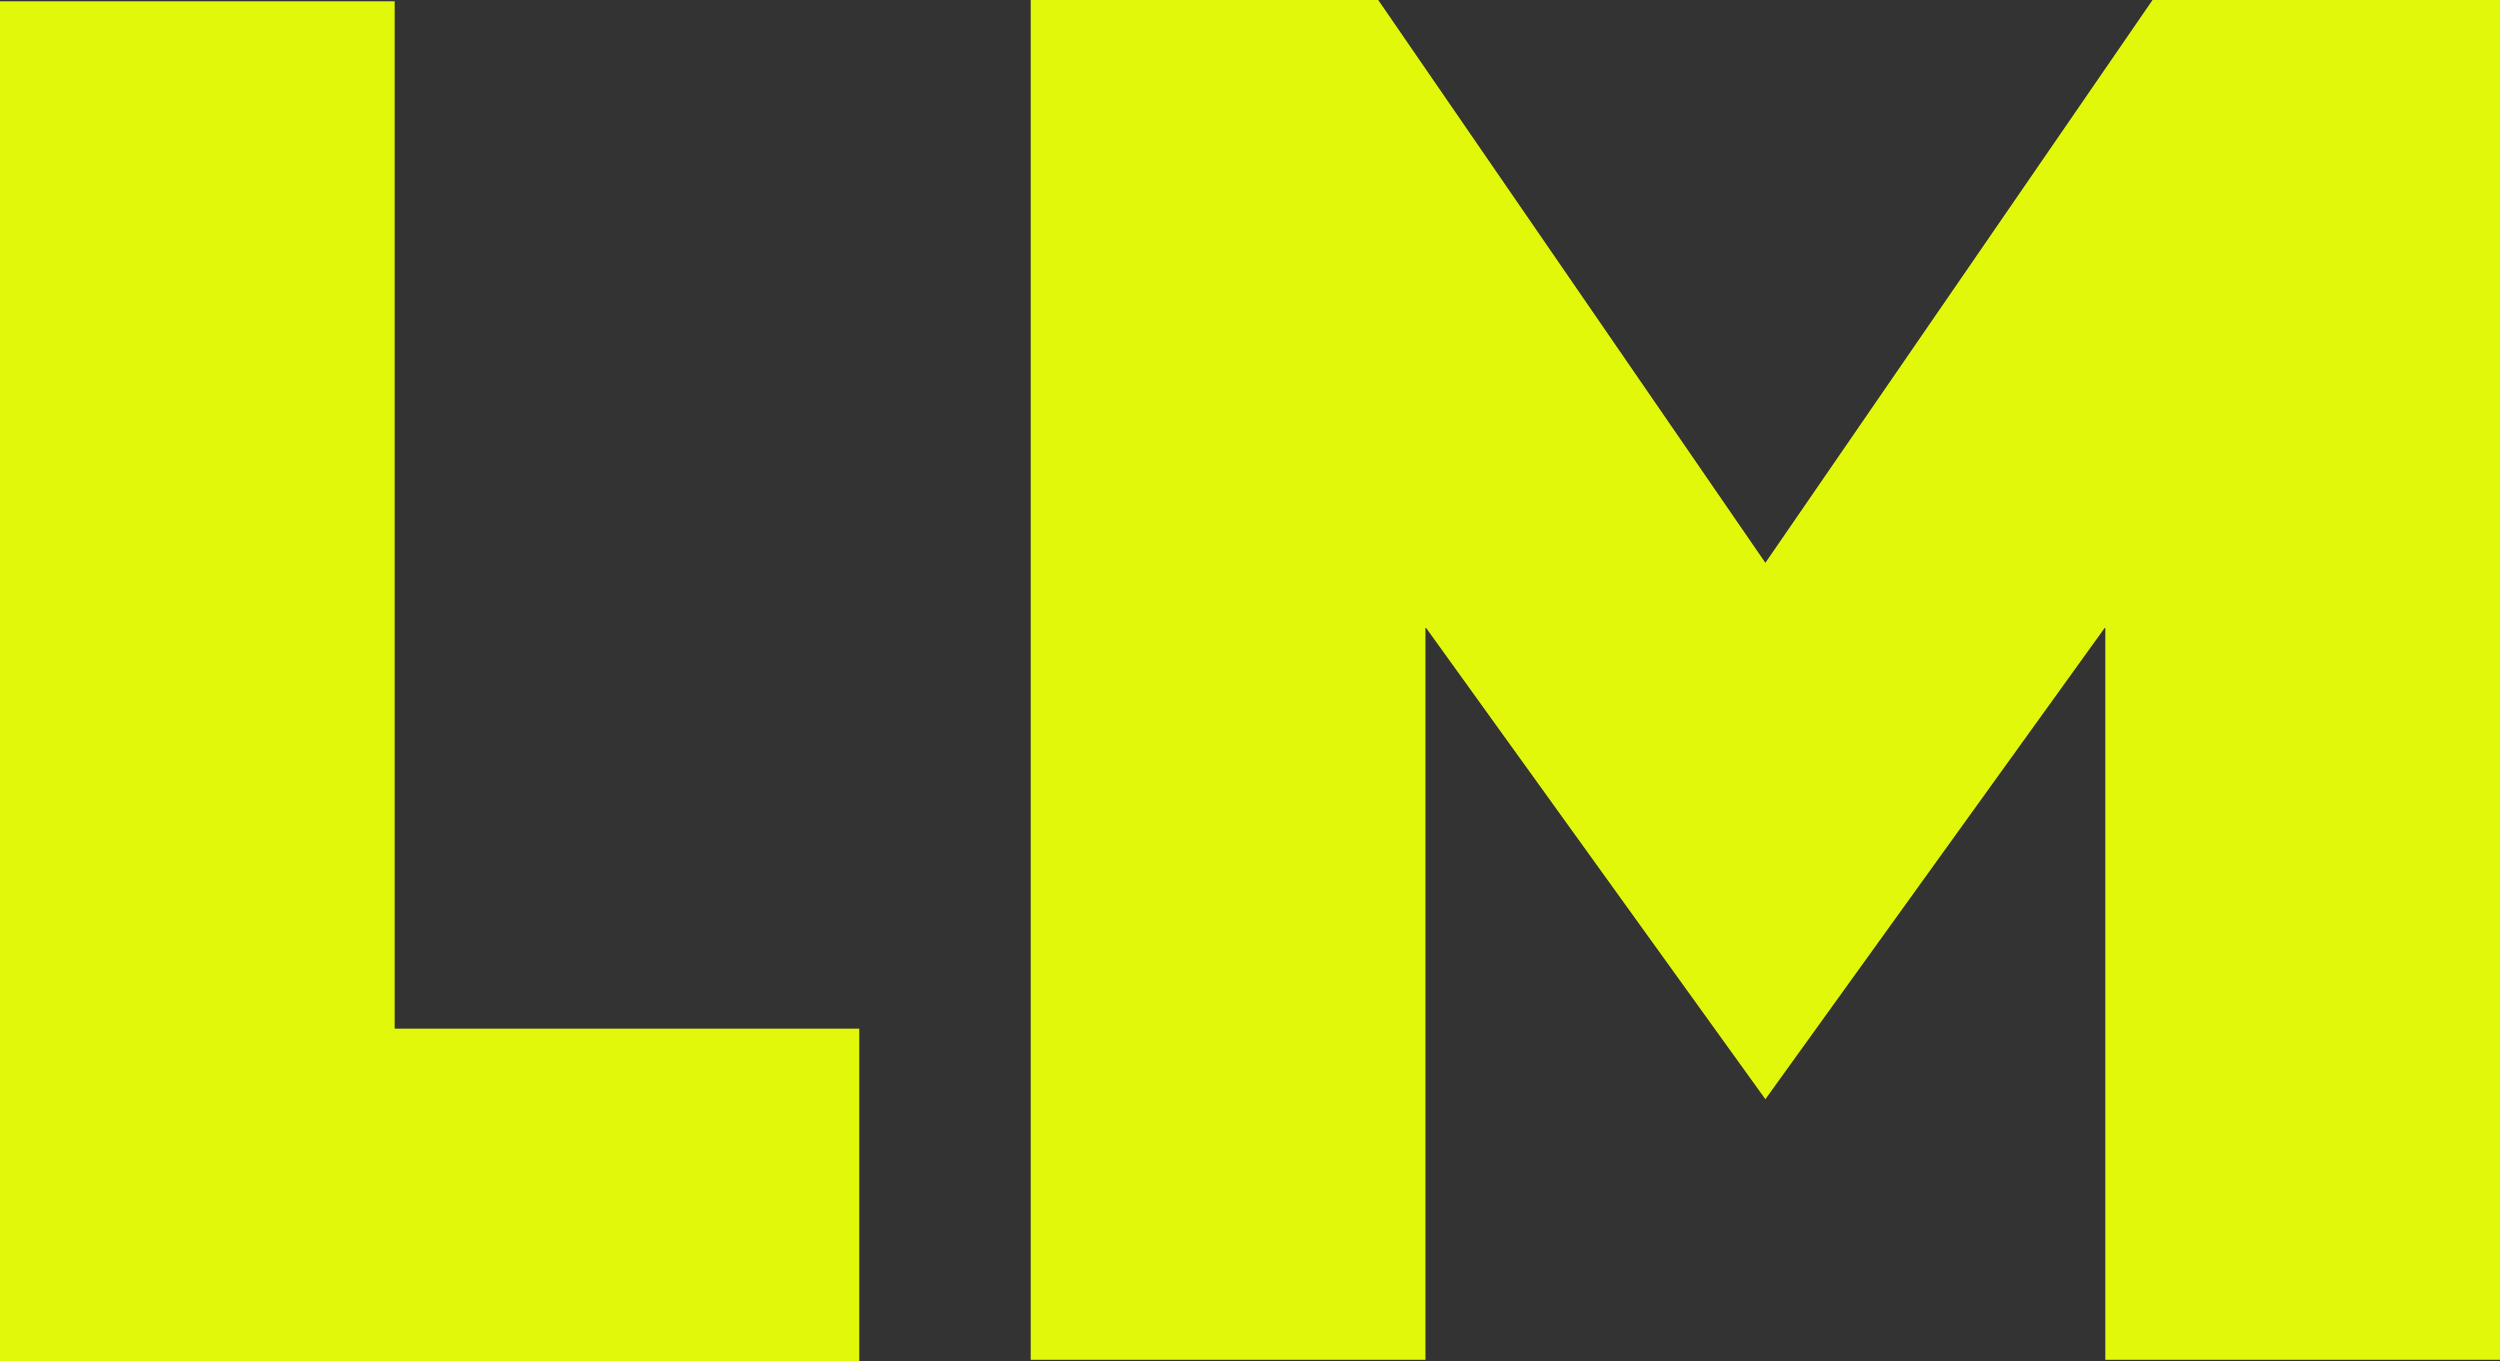 <?xml version="1.0" encoding="UTF-8"?><svg id="Layer_1" xmlns="http://www.w3.org/2000/svg" viewBox="0 0 439.411 239.22"><rect x="0" y="0" width="439.411" height="239.22" fill="#333333" stroke="none"/><defs><style>.cls-1{fill:#e1f80b;stroke-width:0px;}</style></defs><polygon class="cls-1" points="439.411 239 439.411 0 378.341 0 310.291 98.92 242.241 0 181.161 0 181.161 239 250.541 239 250.541 110.21 310.291 193.2 370.041 110.21 370.041 239 439.411 239"/><polygon class="cls-1" points="0 .23 0 239.22 151.03 239.22 151.03 180.8 69.37 180.8 69.37 .23 0 .23"/></svg>